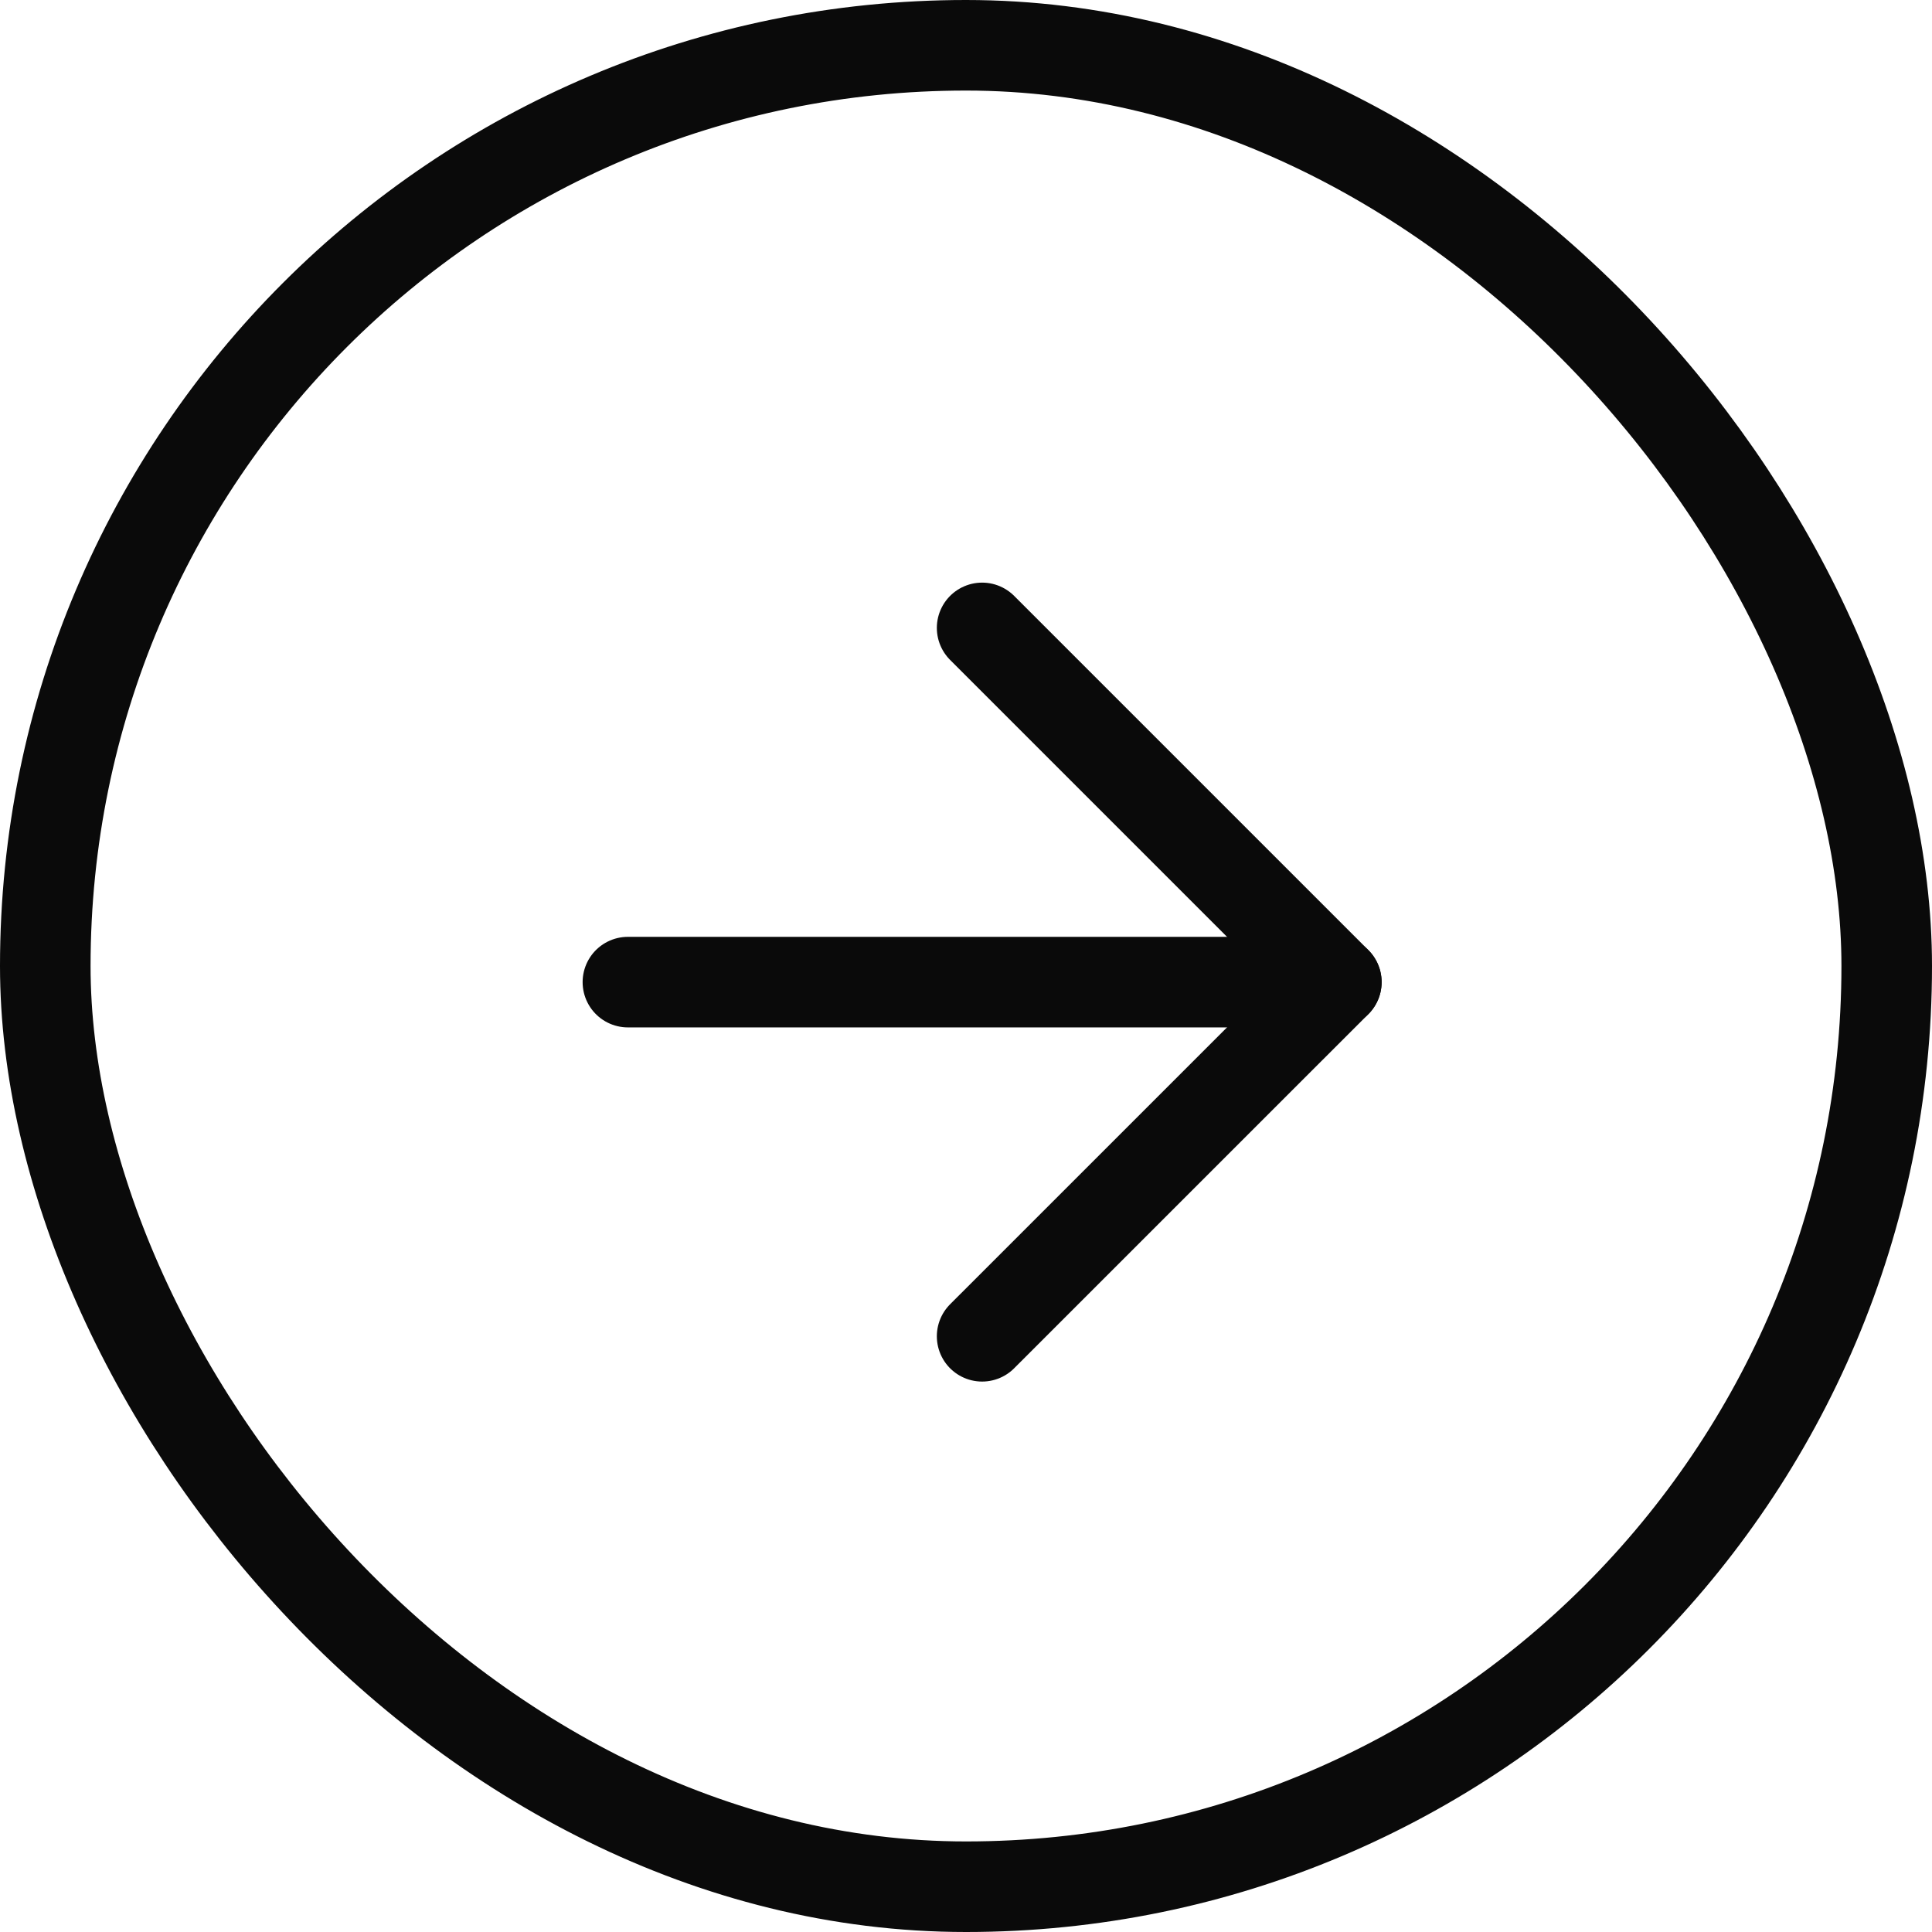 <svg xmlns="http://www.w3.org/2000/svg" width="32" height="32" viewBox="0 0 32 32" fill="none">
  <rect x="0.75" y="0.75" width="30.5" height="30.5" rx="15.25" stroke="#0A0A0A" stroke-width="1.5"/>
  <path d="M16.267 22.133L22.134 16.267L16.267 10.4" stroke="#0A0A0A" stroke-width="1.5" stroke-linecap="round" stroke-linejoin="round"/>
  <path d="M10.4 16.267H22.134" stroke="#0A0A0A" stroke-width="1.5" stroke-linecap="round" stroke-linejoin="round"/>
</svg>
